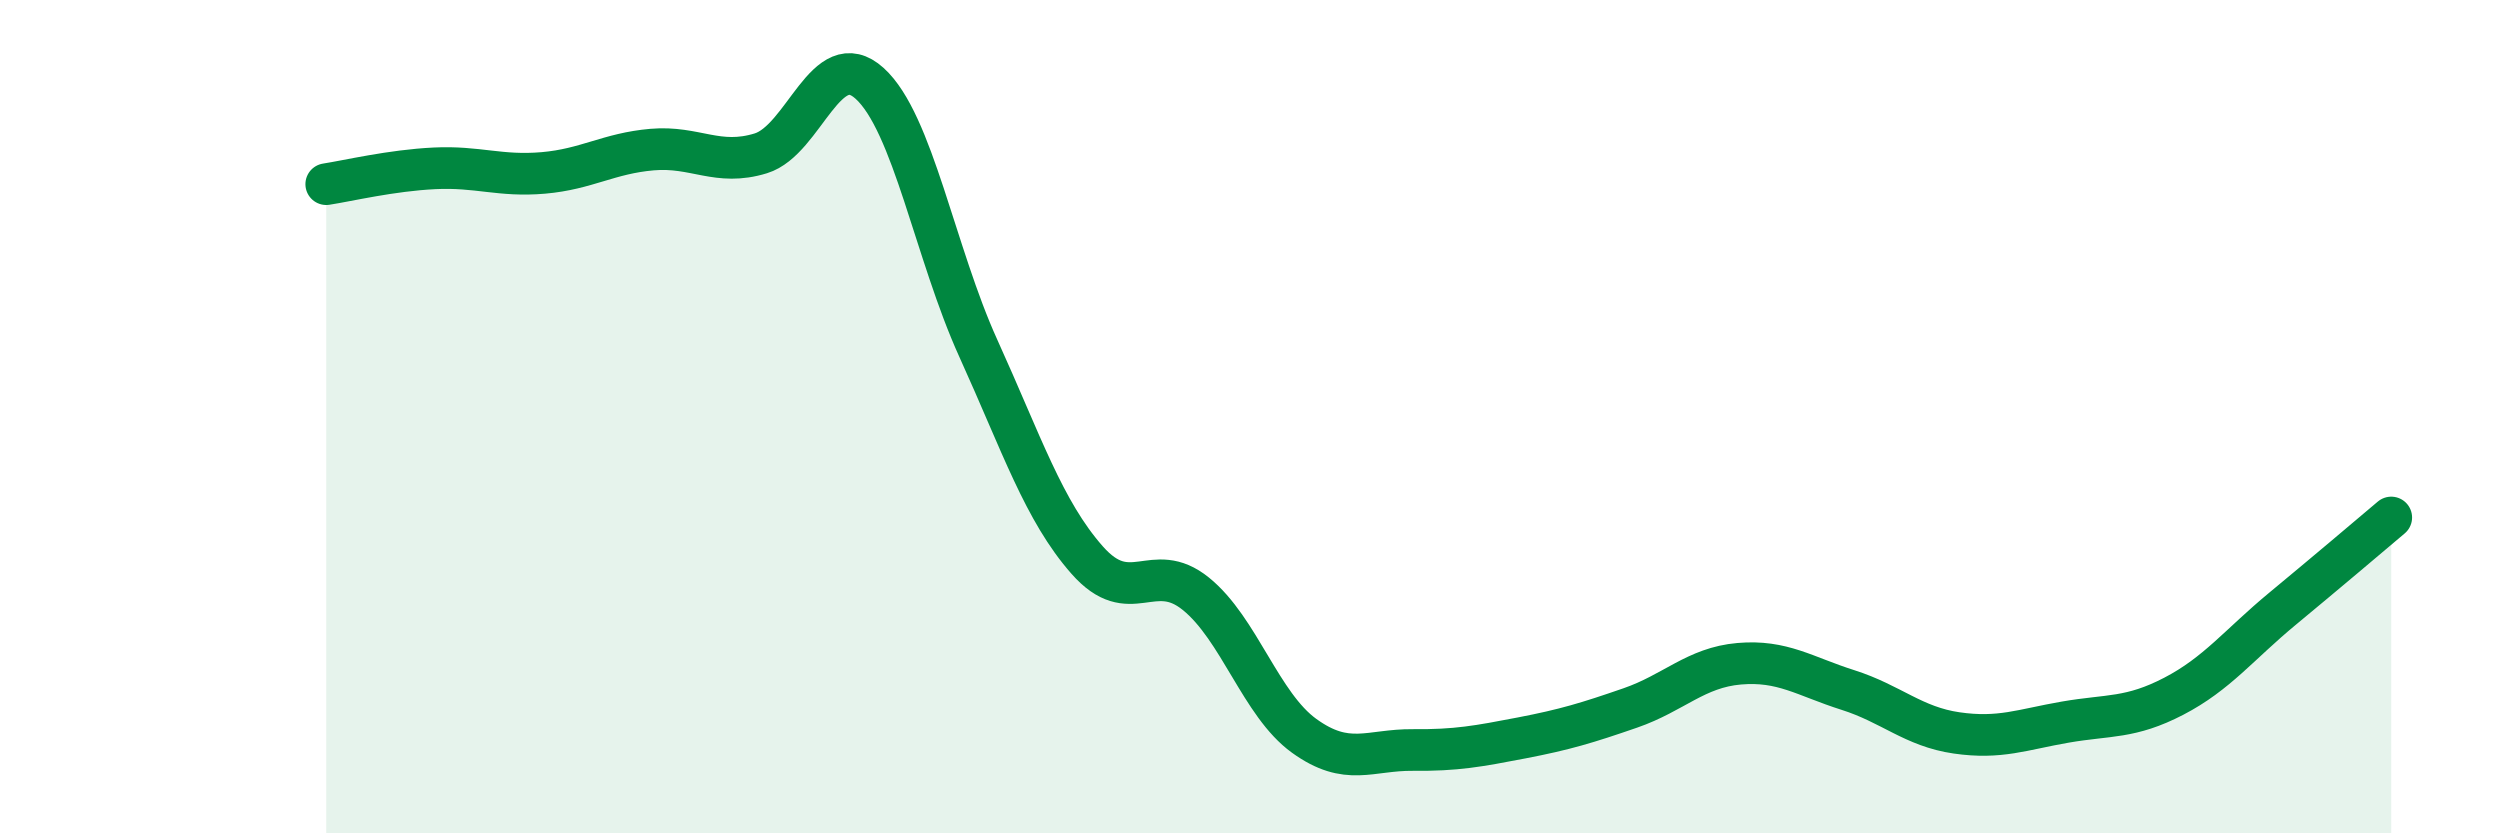 
    <svg width="60" height="20" viewBox="0 0 60 20" xmlns="http://www.w3.org/2000/svg">
      <path
        d="M 7.83,4.42 C 8.35,4.34 9.39,4.09 10.43,4.04 C 11.47,3.99 12,4.24 13.04,4.15 C 14.08,4.06 14.61,3.68 15.65,3.59 C 16.69,3.5 17.22,4 18.26,3.68 C 19.3,3.36 19.83,1.06 20.87,2 C 21.91,2.94 22.44,6.07 23.48,8.36 C 24.52,10.65 25.05,12.26 26.09,13.44 C 27.13,14.62 27.66,13.41 28.7,14.25 C 29.74,15.09 30.26,16.91 31.3,17.66 C 32.34,18.41 32.87,17.99 33.91,18 C 34.95,18.01 35.48,17.91 36.52,17.71 C 37.56,17.51 38.09,17.35 39.13,16.99 C 40.17,16.63 40.7,16.02 41.74,15.93 C 42.78,15.84 43.31,16.23 44.35,16.56 C 45.39,16.89 45.92,17.44 46.96,17.59 C 48,17.74 48.53,17.51 49.57,17.33 C 50.61,17.15 51.13,17.25 52.17,16.71 C 53.21,16.17 53.74,15.47 54.78,14.61 C 55.82,13.75 56.87,12.86 57.39,12.42L57.39 20L7.83 20Z"
        fill="#008740"
        opacity="0.1"
        stroke-linecap="round"
        stroke-linejoin="round"
      />
      <path
        d="M 7.83,4.42 C 8.35,4.34 9.39,4.09 10.43,4.04 C 11.47,3.99 12,4.24 13.04,4.15 C 14.08,4.06 14.61,3.68 15.65,3.59 C 16.69,3.5 17.22,4 18.26,3.68 C 19.3,3.36 19.83,1.06 20.87,2 C 21.91,2.94 22.44,6.07 23.48,8.36 C 24.52,10.65 25.05,12.26 26.09,13.44 C 27.13,14.62 27.66,13.41 28.7,14.25 C 29.74,15.09 30.26,16.91 31.3,17.66 C 32.34,18.41 32.87,17.99 33.91,18 C 34.95,18.01 35.48,17.91 36.52,17.71 C 37.56,17.51 38.09,17.35 39.13,16.99 C 40.17,16.63 40.7,16.02 41.74,15.93 C 42.78,15.84 43.31,16.23 44.35,16.56 C 45.39,16.89 45.92,17.44 46.96,17.59 C 48,17.74 48.53,17.51 49.57,17.33 C 50.61,17.15 51.13,17.25 52.17,16.71 C 53.21,16.17 53.74,15.47 54.78,14.61 C 55.82,13.75 56.87,12.86 57.39,12.42"
        stroke="#008740"
        stroke-width="1"
        fill="none"
        stroke-linecap="round"
        stroke-linejoin="round"
      />
    </svg>
  